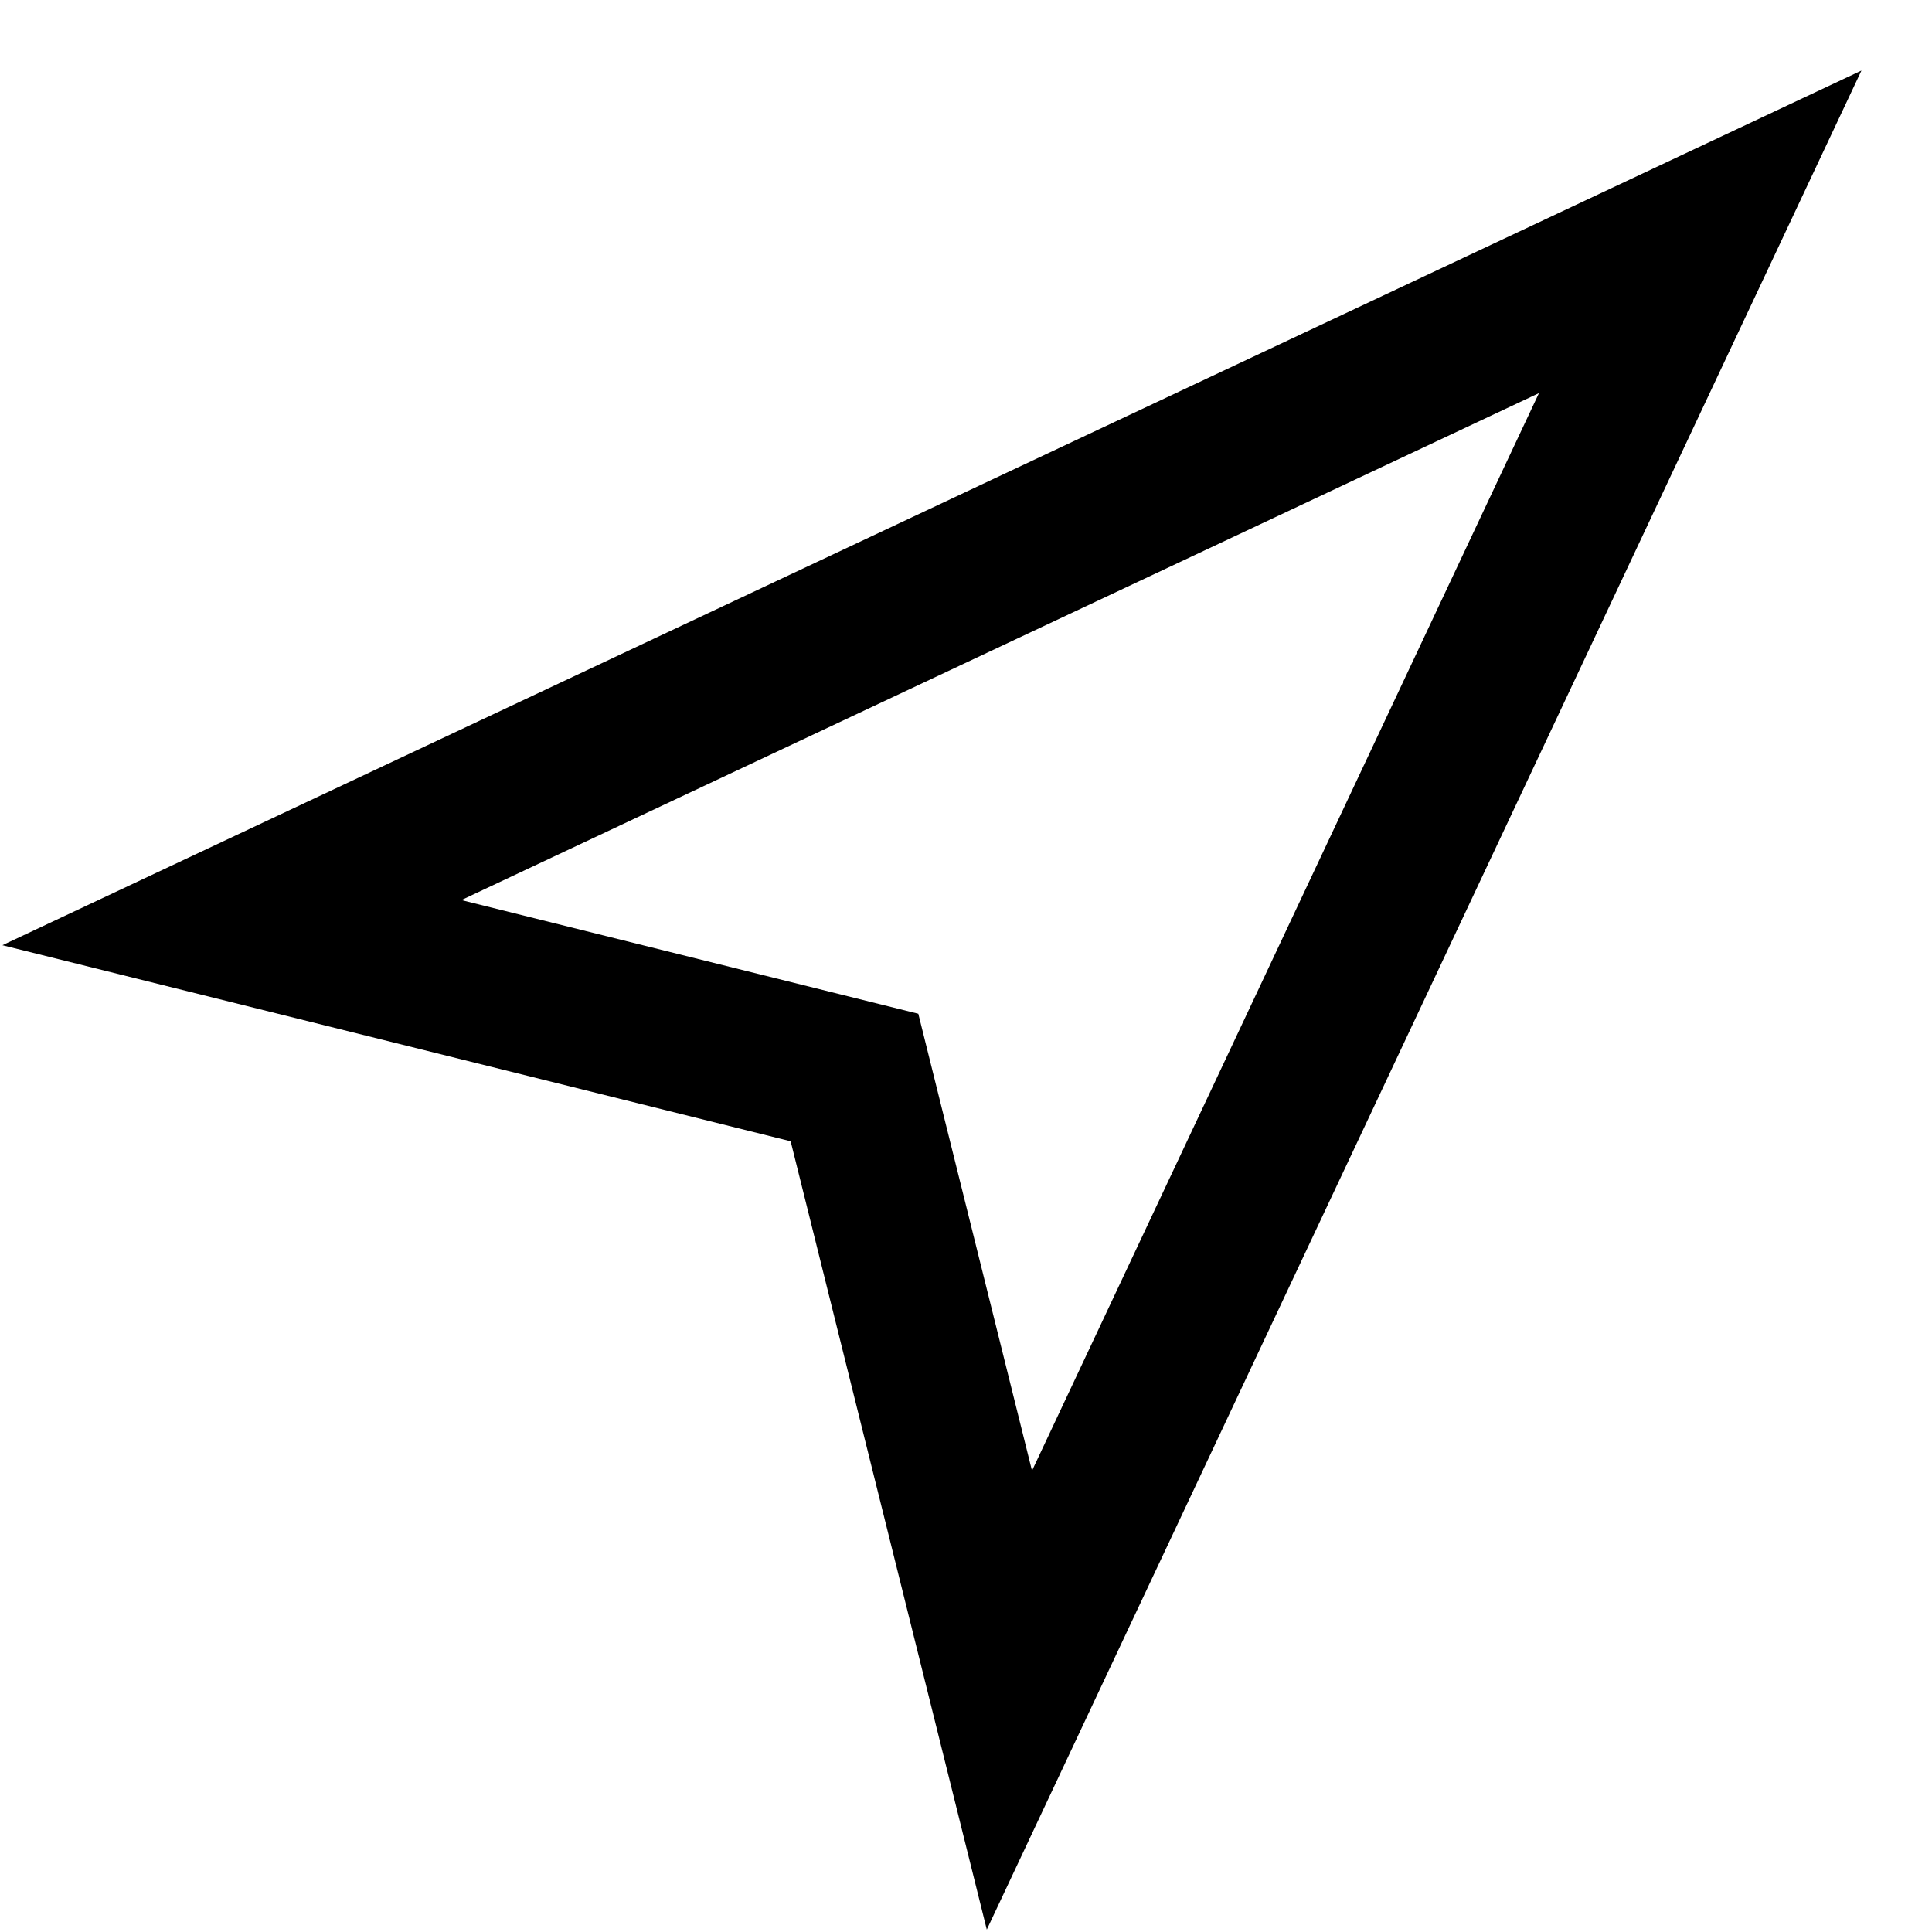 <?xml version="1.0" encoding="UTF-8"?> <svg xmlns="http://www.w3.org/2000/svg" height="100" viewBox="0 0 25 25" width="100"><path d="m264.031 227.231 24.056-11.318-11.318 24.056-2.538-10.201zm11.852.887 1.471 5.913 6.56-13.944-13.944 6.56z" fill-rule="evenodd" transform="translate(-264 -215)"></path></svg> 